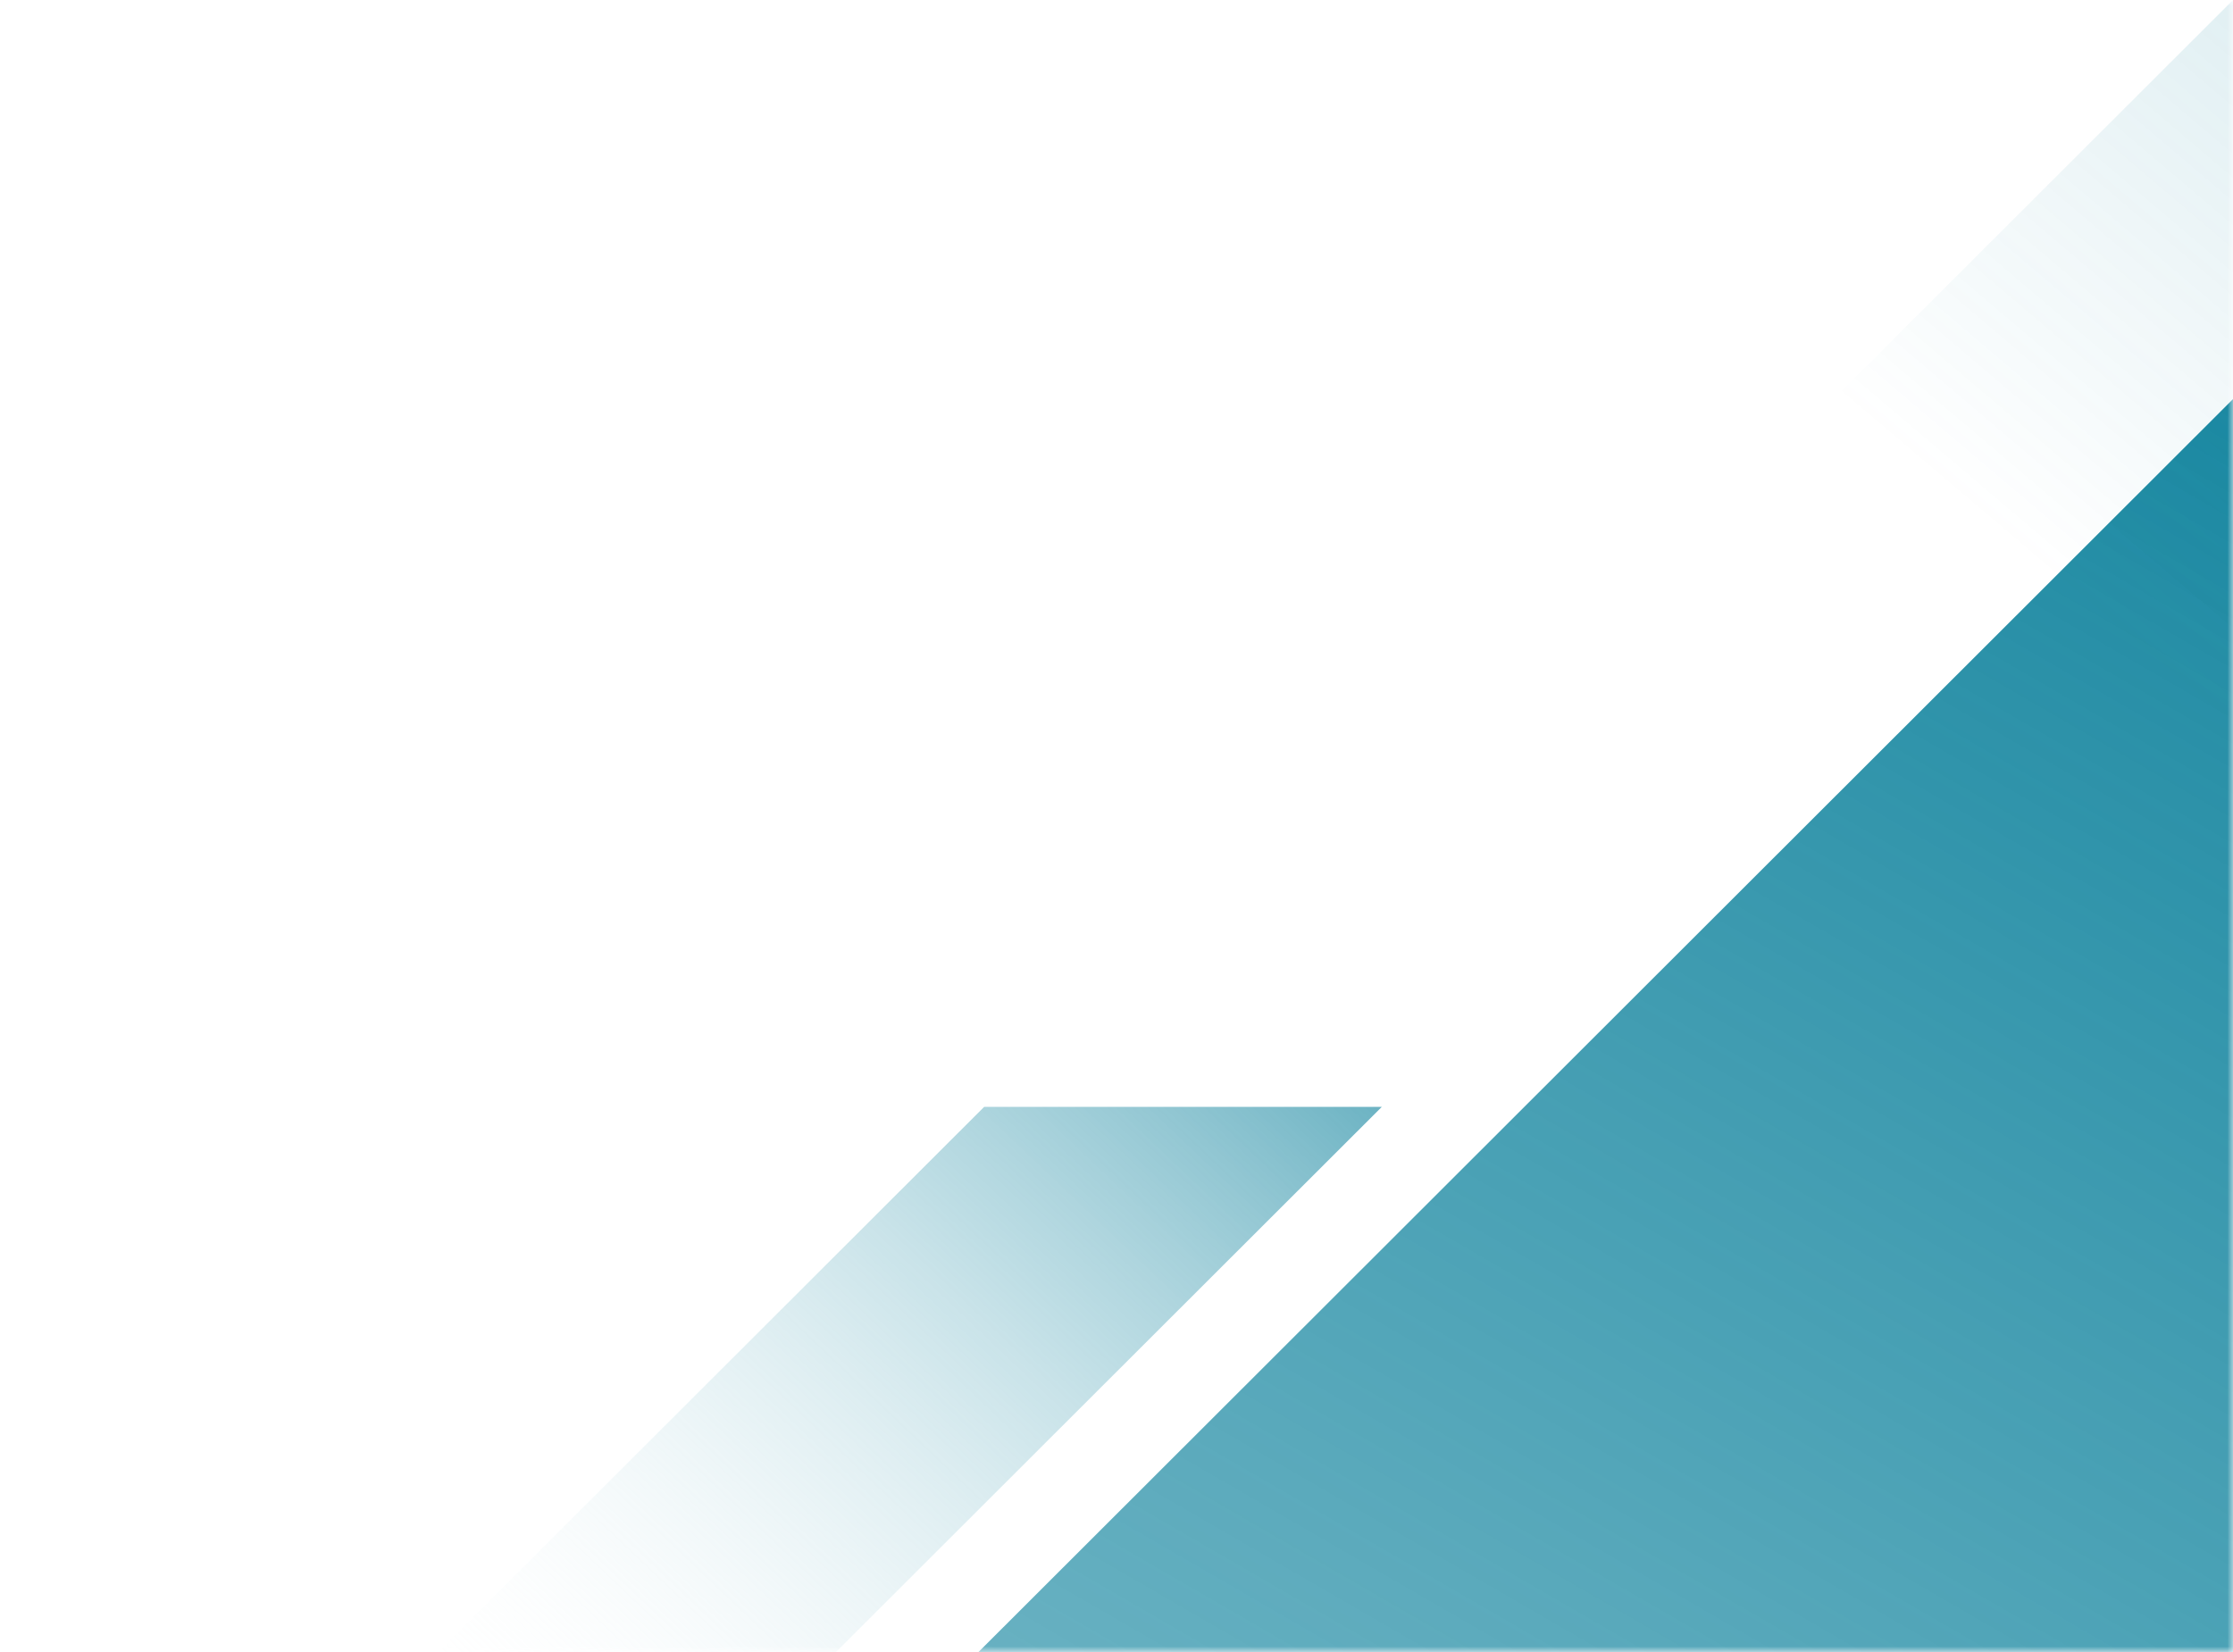 <?xml version="1.0" encoding="UTF-8"?>
<svg width="200px" height="148px" viewBox="0 0 200 148" version="1.1" xmlns="http://www.w3.org/2000/svg" xmlns:xlink="http://www.w3.org/1999/xlink">
    <title>Elevate</title>
    <defs>
        <rect id="path-1" x="0" y="0" width="200" height="148"></rect>
        <linearGradient x1="76.395%" y1="37.632%" x2="40.742%" y2="99.163%" id="linearGradient-3">
            <stop stop-color="#0A809B" offset="0%"></stop>
            <stop stop-color="#0A809B" stop-opacity="0.16" offset="100%"></stop>
        </linearGradient>
        <linearGradient x1="132.703%" y1="-23.83%" x2="19.592%" y2="79.149%" id="linearGradient-4">
            <stop stop-color="#0A809B" offset="0%"></stop>
            <stop stop-color="#0A809B" stop-opacity="0" offset="100%"></stop>
        </linearGradient>
        <linearGradient x1="132.703%" y1="-6.881%" x2="19.592%" y2="72.457%" id="linearGradient-5">
            <stop stop-color="#0A809B" offset="0%"></stop>
            <stop stop-color="#FFFFFF" stop-opacity="0" offset="100%"></stop>
        </linearGradient>
    </defs>
    <g id="Platform" stroke="none" stroke-width="1" fill="none" fill-rule="evenodd">
        <g id="Elevate">
            <mask id="mask-2" fill="white">
                <use xlink:href="#path-1"></use>
            </mask>
            <g id="Rectangle"></g>
            <g id="Group-10" mask="url(#mask-2)">
                <g transform="translate(-159.025, -173.16)" id="Combined-Shape">
                    <path d="M568.655,0 L568.654,231.712 L232.451,567.579 L0,567.579 L568.147,0 L568.655,0 Z" fill="url(#linearGradient-3)"></path>
                    <path d="M579.763,25.9 L341.985,263.439 L268.656,263.439 L506.433,25.9 L579.763,25.9 Z" fill="url(#linearGradient-4)"></path>
                    <path d="M282.79,272.32 L210.198,344.839 L174.582,344.839 L247.174,272.32 L282.79,272.32 Z" fill="url(#linearGradient-5)"></path>
                </g>
            </g>
        </g>
    </g>
</svg>
